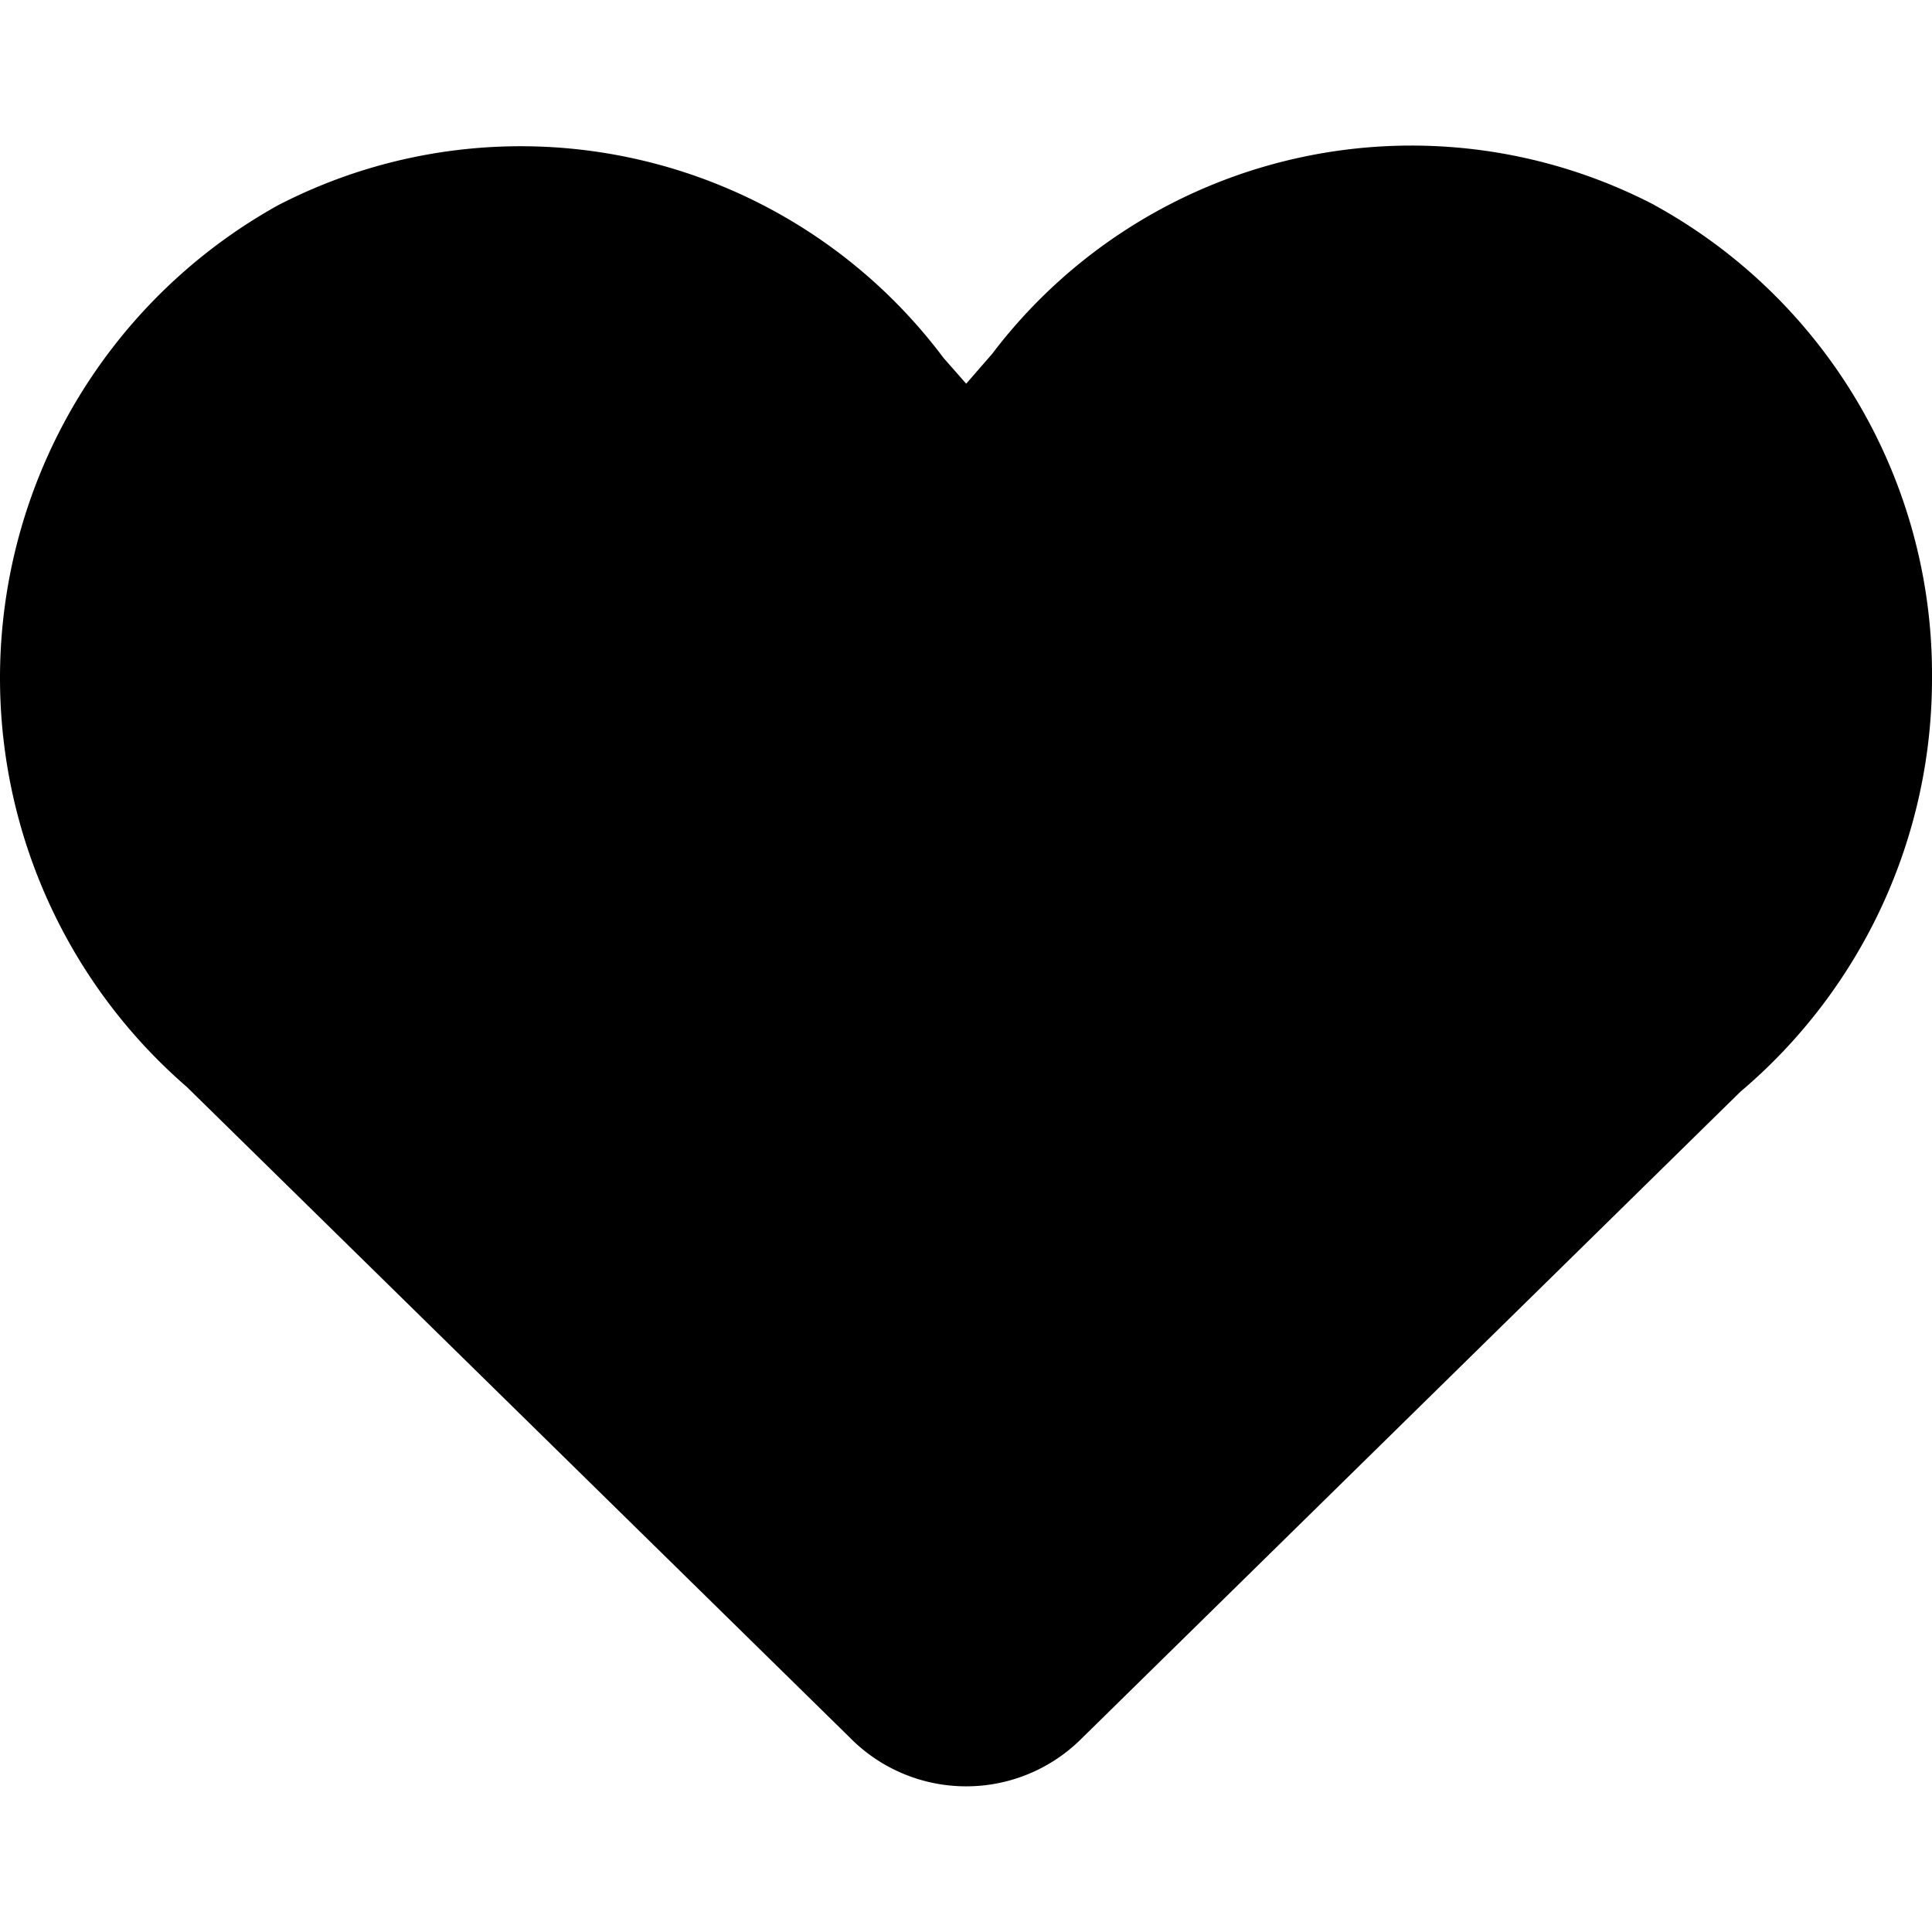 <svg xmlns="http://www.w3.org/2000/svg" fill="none" viewBox="0 0 10 10"><path fill="currentcolor" d="M8.565 1.062a2.724 2.724 0 0 0 -3.43 0.77l-0.134 0.154 -0.117 -0.133a2.734 2.734 0 0 0 -3.446 -0.79 2.8 2.8 0 0 0 -0.471 4.563l3.429 3.365a0.845 0.845 0 0 0 1.205 0.005l3.407 -3.345A2.8 2.8 0 0 0 10 3.511a2.77 2.77 0 0 0 -1.436 -2.449Z" stroke-width="1"></path></svg>